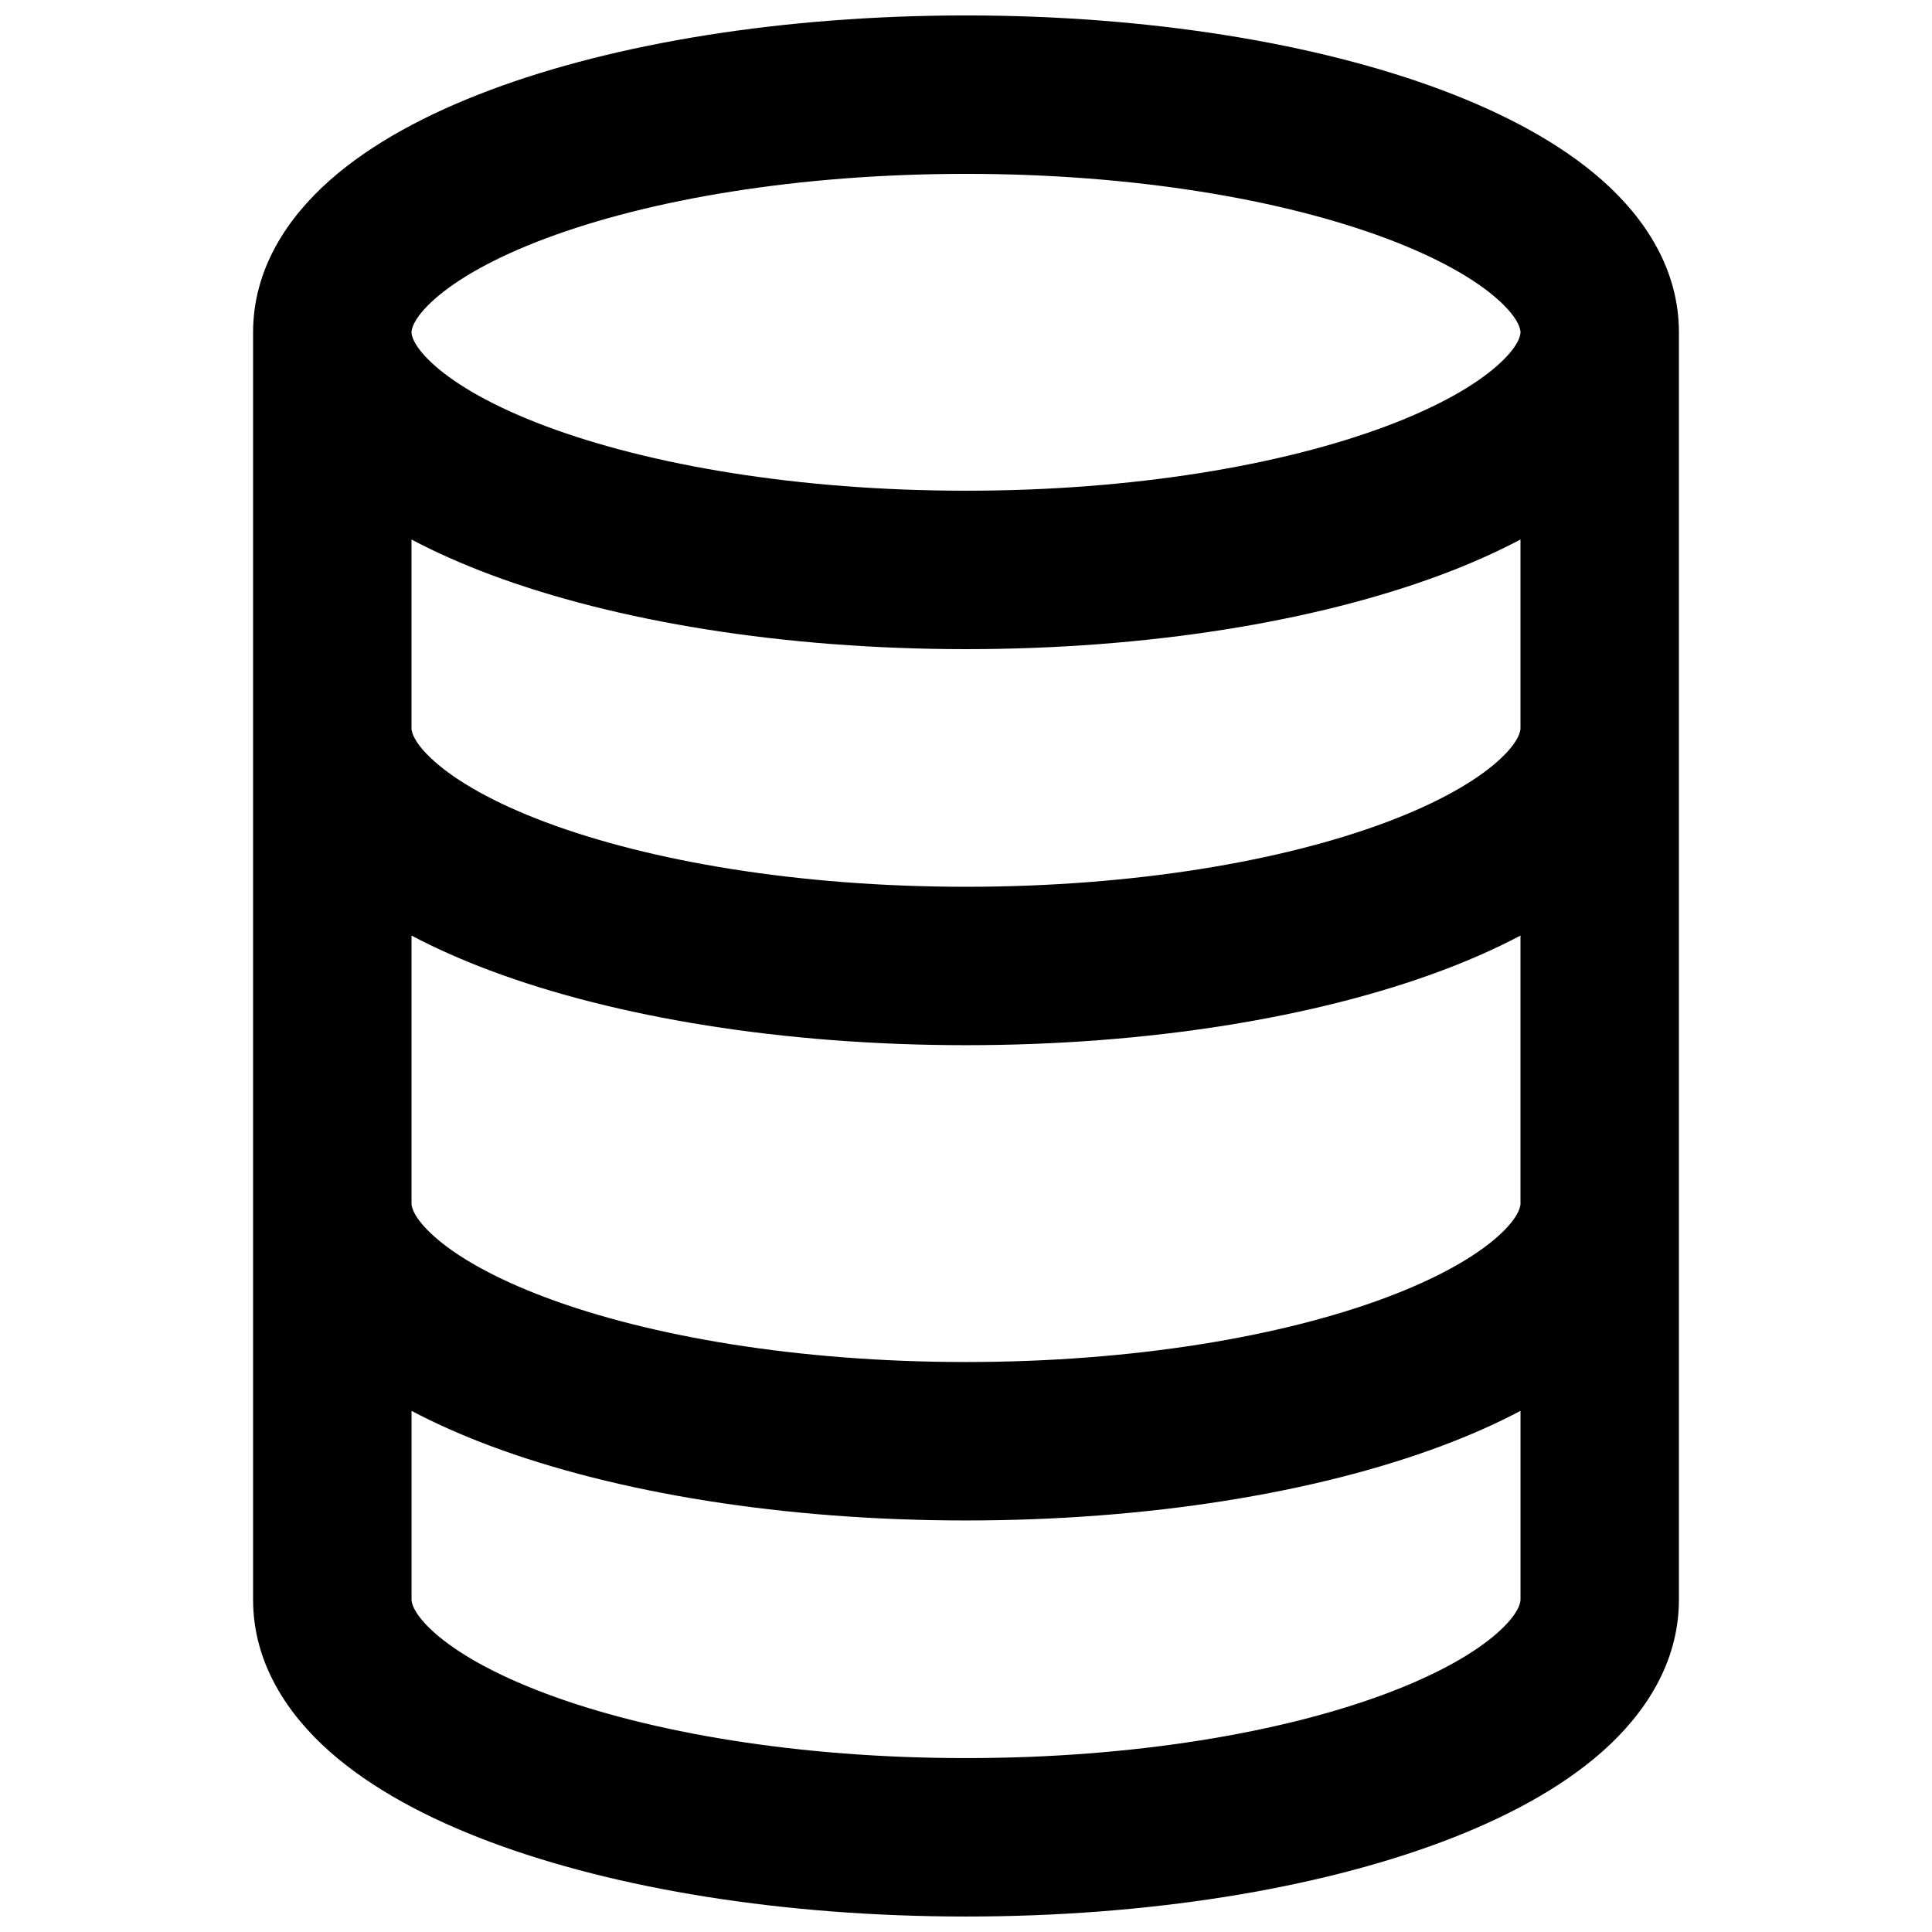 <?xml version="1.0" encoding="UTF-8"?>
<!-- Uploaded to: SVG Repo, www.svgrepo.com, Generator: SVG Repo Mixer Tools -->
<svg width="800px" height="800px" version="1.1" viewBox="144 144 512 512" xmlns="http://www.w3.org/2000/svg">
 <defs>
  <clipPath id="a">
   <path d="m211 148.09h378v503.81h-378z"/>
  </clipPath>
 </defs>
 <g clip-path="url(#a)">
  <path d="m211.07 232.06c0-16.855 9.184-30.398 20.262-40.223 11.105-9.844 25.973-17.75 42.547-23.965 33.301-12.488 77.895-19.781 126.12-19.781 48.223 0 92.82 7.293 126.12 19.781 16.574 6.215 31.445 14.121 42.547 23.965 11.078 9.824 20.262 23.367 20.262 40.223v335.87c0 16.855-9.184 30.398-20.262 40.223-11.102 9.844-25.973 17.75-42.547 23.965-33.297 12.488-77.895 19.781-126.12 19.781-48.227 0-92.82-7.293-126.12-19.781-16.574-6.215-31.441-14.121-42.547-23.965-11.078-9.824-20.262-23.367-20.262-40.223zm41.984 0c0-0.535 0.215-3.559 6.133-8.805 5.891-5.227 15.613-10.891 29.434-16.07 27.48-10.305 66.855-17.109 111.38-17.109s83.895 6.805 111.38 17.109c13.82 5.18 23.543 10.844 29.438 16.07 5.918 5.246 6.129 8.27 6.129 8.805s-0.211 3.559-6.129 8.805c-5.894 5.227-15.617 10.887-29.438 16.07-27.48 10.305-66.852 17.109-111.38 17.109s-83.898-6.805-111.38-17.109c-13.82-5.184-23.543-10.844-29.434-16.07-5.918-5.246-6.133-8.27-6.133-8.805zm293.89 54.918v50.043c0 0.535-0.211 3.559-6.129 8.805-5.894 5.223-15.617 10.887-29.438 16.07-27.48 10.305-66.852 17.109-111.38 17.109s-83.898-6.805-111.38-17.109c-13.82-5.184-23.543-10.848-29.434-16.07-5.918-5.246-6.133-8.27-6.133-8.805v-50.043c6.488 3.434 13.488 6.516 20.824 9.27 33.301 12.484 77.895 19.781 126.12 19.781 48.223 0 92.82-7.297 126.12-19.781 7.336-2.754 14.336-5.836 20.824-9.27zm-287.75 289.76c-5.918-5.246-6.133-8.273-6.133-8.809v-50.039c6.488 3.434 13.488 6.516 20.824 9.266 33.301 12.488 77.895 19.781 126.12 19.781 48.223 0 92.82-7.293 126.12-19.781 7.336-2.75 14.336-5.832 20.824-9.266v50.039c0 0.535-0.211 3.562-6.129 8.809-5.894 5.223-15.617 10.887-29.438 16.07-27.48 10.305-66.852 17.105-111.38 17.105s-83.898-6.801-111.38-17.105c-13.82-5.184-23.543-10.848-29.434-16.07zm287.75-113.77v-71.035c-6.488 3.434-13.488 6.516-20.824 9.266-33.297 12.488-77.895 19.785-126.12 19.785-48.227 0-92.82-7.297-126.12-19.785-7.336-2.75-14.336-5.832-20.824-9.266v71.035c0 0.535 0.215 3.559 6.133 8.805 5.891 5.223 15.613 10.887 29.434 16.07 27.48 10.305 66.855 17.105 111.38 17.105s83.895-6.801 111.38-17.105c13.82-5.184 23.543-10.848 29.438-16.07 5.918-5.246 6.129-8.27 6.129-8.805z" fill-rule="evenodd"/>
 </g>
</svg>